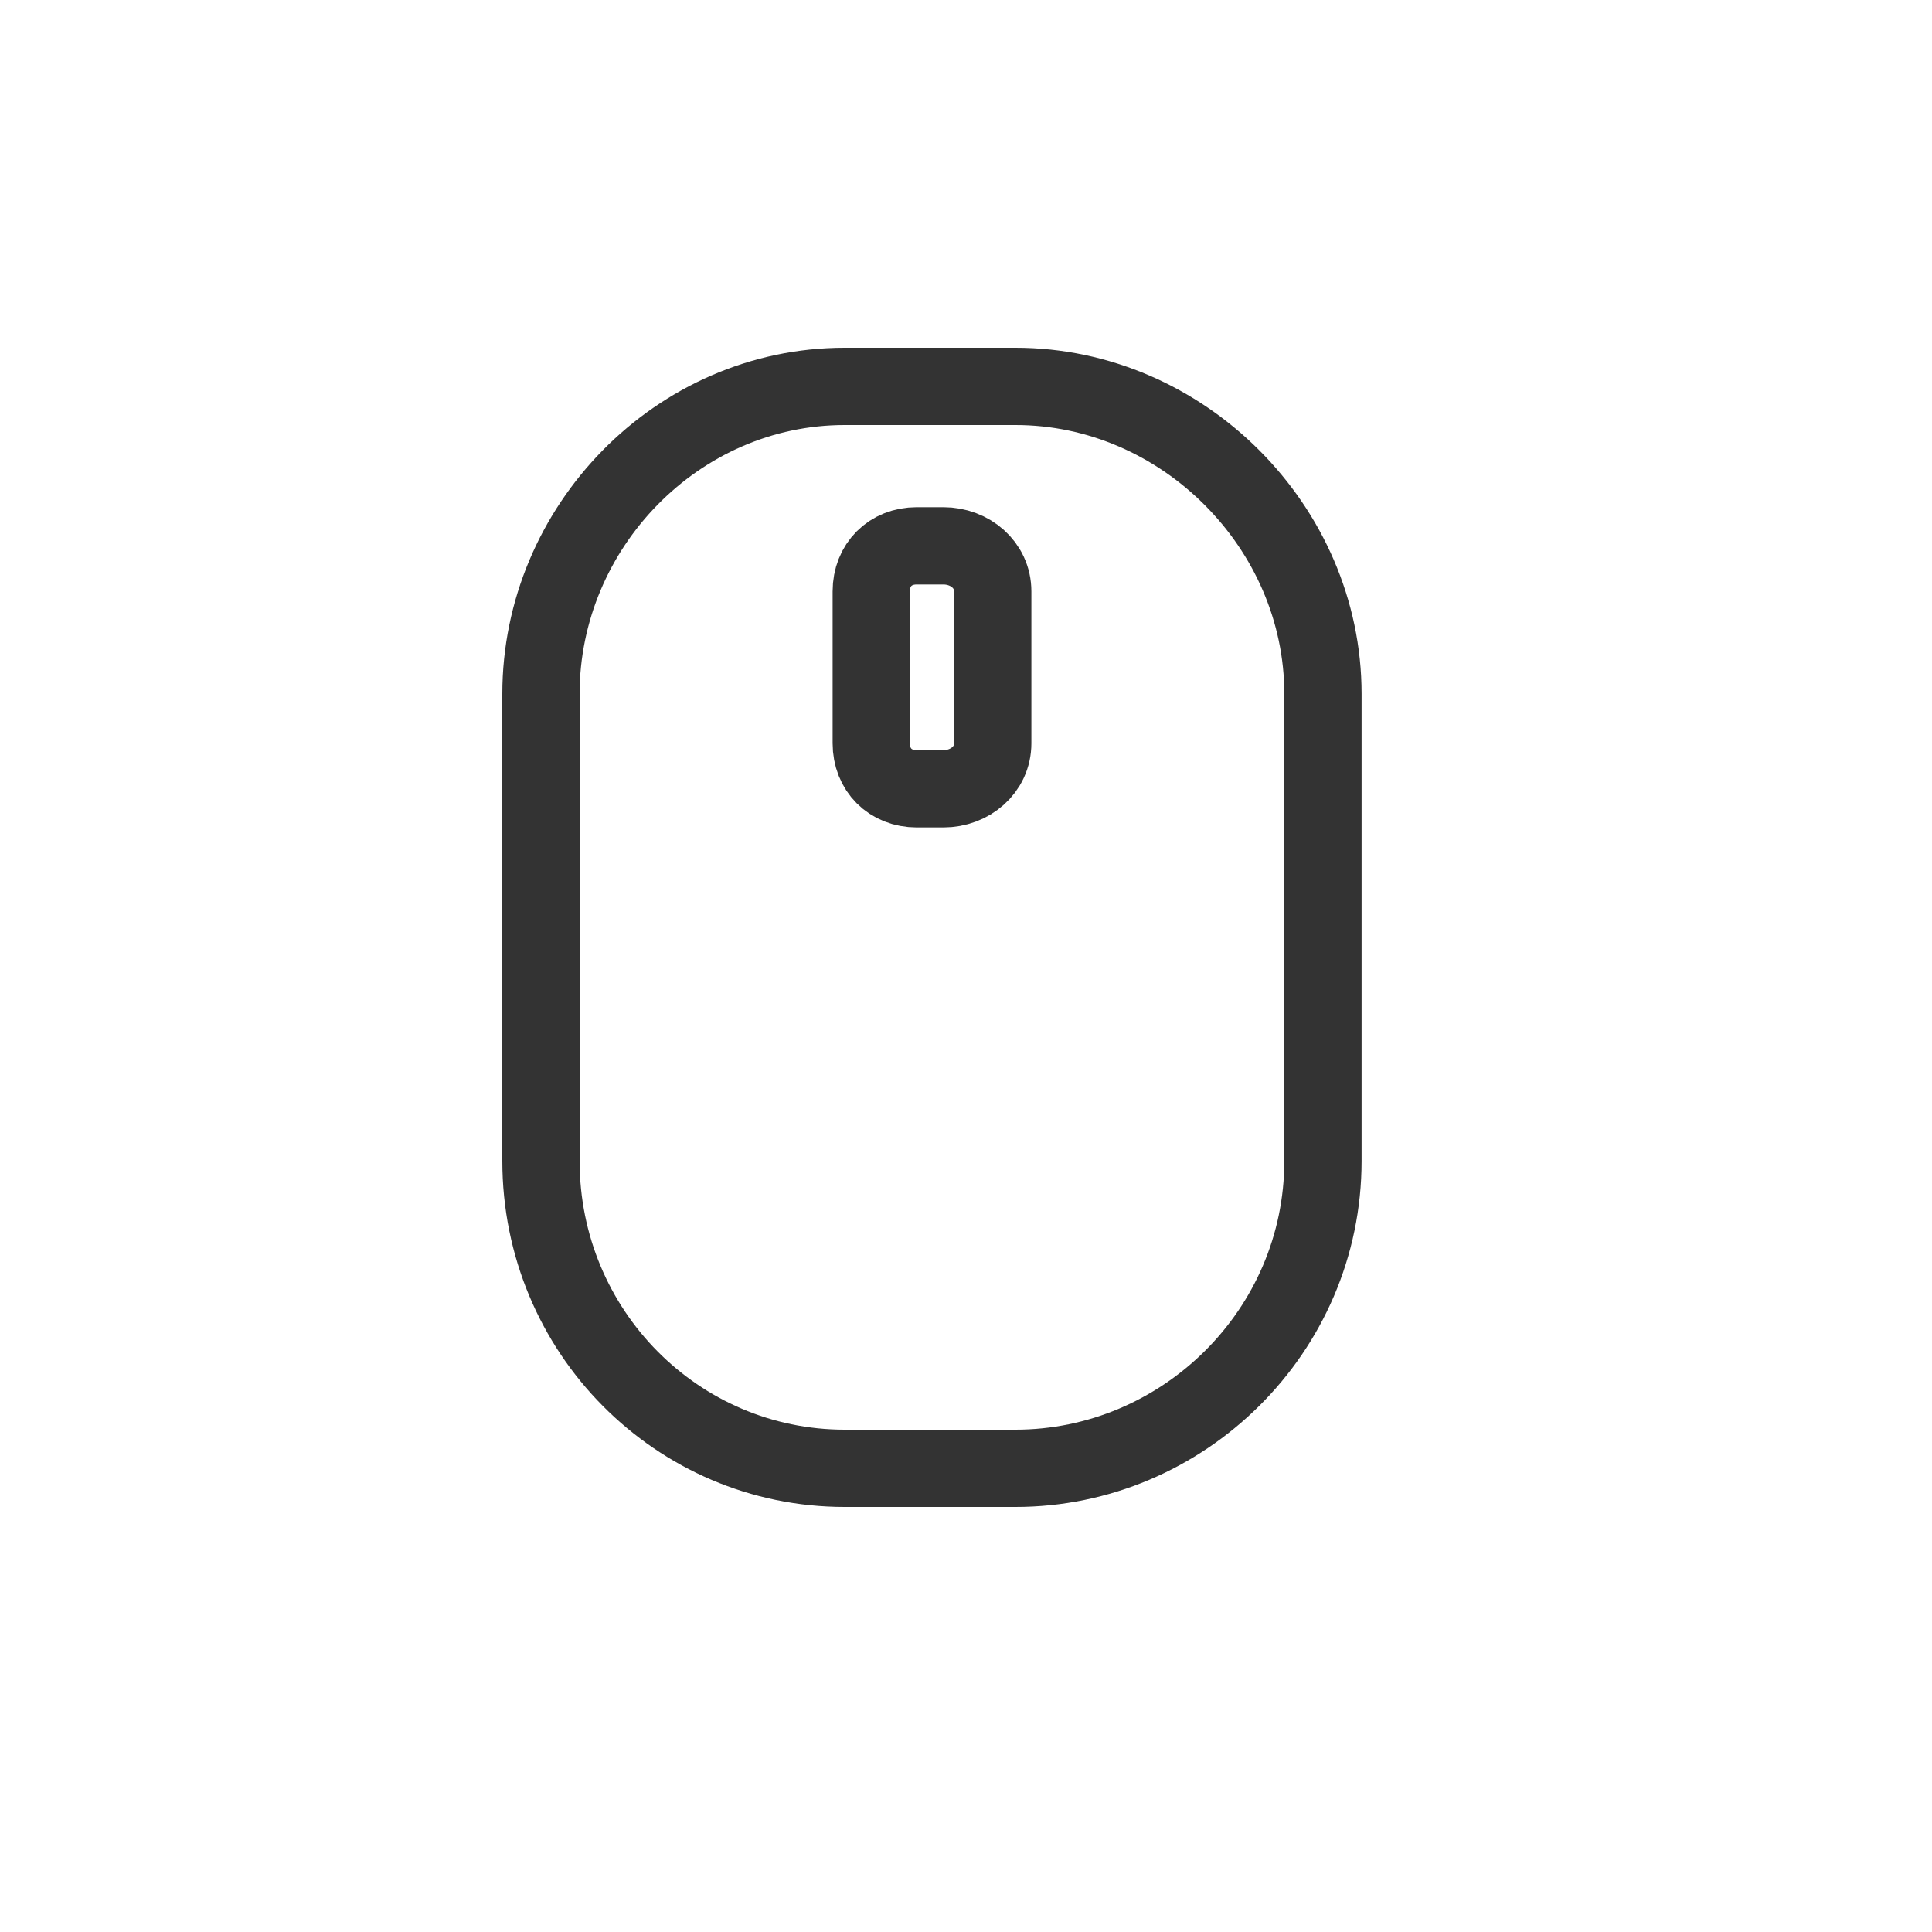 <svg width="25" height="25" viewBox="0 0 25 25" fill="none" xmlns="http://www.w3.org/2000/svg">
<path fill-rule="evenodd" clip-rule="evenodd" d="M10.93 5H13.14C15.302 5 17.119 6.818 17.119 8.979V15.021C17.119 17.232 15.302 19 13.14 19H10.93C8.768 19 7 17.232 7 15.021V8.979C7 6.818 8.768 5 10.93 5ZM11.863 7.063H12.207C12.551 7.063 12.846 7.309 12.846 7.653V9.618C12.846 9.961 12.551 10.207 12.207 10.207H11.863C11.519 10.207 11.274 9.961 11.274 9.618V7.653C11.274 7.309 11.519 7.063 11.863 7.063Z" stroke="#333333" stroke-miterlimit="10" stroke-linecap="round" stroke-linejoin="round"/>
</svg>
